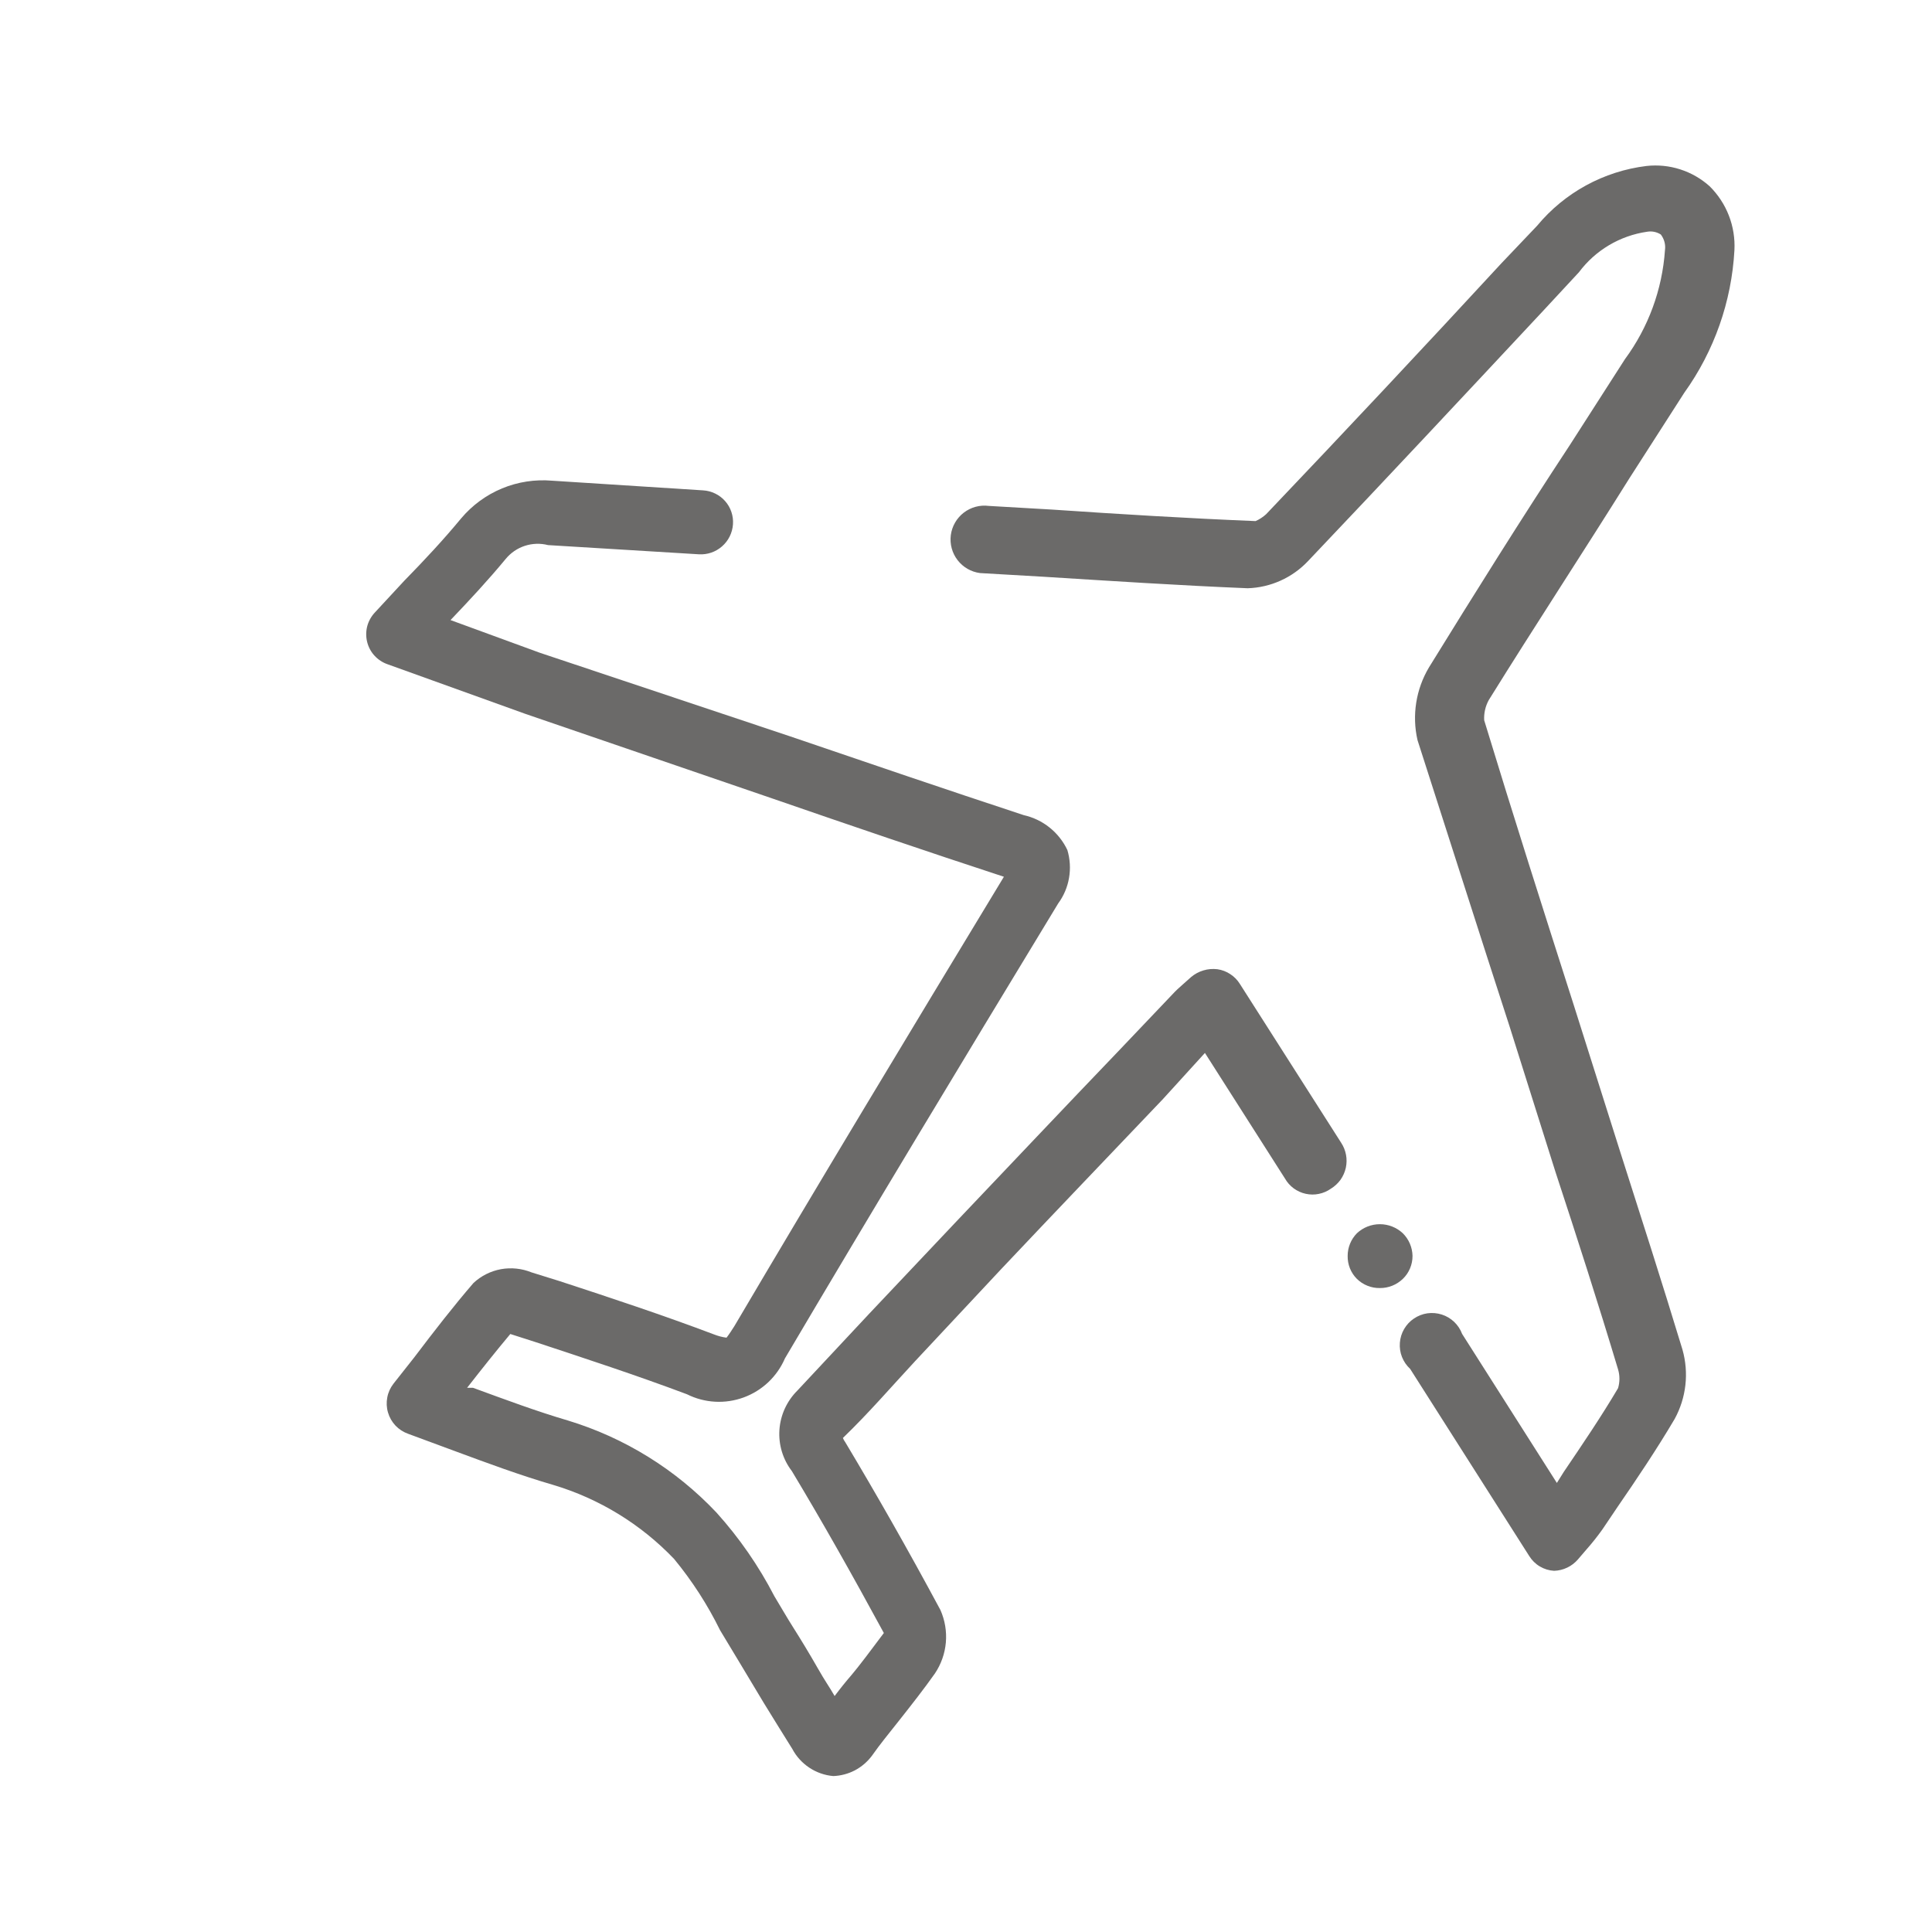 <svg width="42" height="42" viewBox="0 0 42 42" fill="none" xmlns="http://www.w3.org/2000/svg">
<path d="M33.785 34.148C33.676 34.142 33.57 34.11 33.476 34.054C33.382 33.999 33.303 33.921 33.245 33.828L30.655 29.758C30.578 29.687 30.517 29.598 30.478 29.5C30.439 29.402 30.424 29.296 30.432 29.19C30.44 29.085 30.471 28.983 30.525 28.891C30.578 28.8 30.651 28.722 30.739 28.663C30.827 28.604 30.927 28.565 31.031 28.55C31.136 28.536 31.243 28.545 31.343 28.577C31.444 28.609 31.536 28.664 31.613 28.737C31.689 28.81 31.748 28.899 31.785 28.998L33.845 32.238L33.995 31.998C34.395 31.408 34.815 30.788 35.175 30.178C35.215 30.044 35.215 29.902 35.175 29.768C34.745 28.338 34.285 26.908 33.815 25.478L32.815 22.308C32.165 20.308 31.485 18.168 30.815 16.088C30.692 15.549 30.782 14.983 31.065 14.508C32.065 12.888 33.065 11.288 34.125 9.678L35.325 7.808C35.834 7.117 36.136 6.295 36.195 5.438C36.212 5.318 36.179 5.195 36.105 5.098C36.016 5.041 35.909 5.02 35.805 5.038C35.215 5.124 34.682 5.44 34.325 5.918L33.555 6.748C31.855 8.568 30.155 10.388 28.435 12.198C28.093 12.56 27.622 12.772 27.125 12.788C25.645 12.728 24.125 12.628 22.685 12.538L21.305 12.458C21.112 12.433 20.936 12.332 20.817 12.177C20.698 12.023 20.645 11.827 20.67 11.633C20.695 11.44 20.797 11.264 20.951 11.145C21.106 11.026 21.302 10.973 21.495 10.998L22.875 11.078C24.345 11.178 25.825 11.268 27.295 11.328C27.379 11.291 27.457 11.24 27.525 11.178C29.245 9.372 30.949 7.555 32.635 5.728L33.415 4.908C34.013 4.186 34.865 3.721 35.795 3.608C36.042 3.581 36.291 3.606 36.527 3.682C36.763 3.758 36.981 3.883 37.165 4.048C37.348 4.229 37.491 4.446 37.584 4.686C37.677 4.925 37.718 5.182 37.705 5.438C37.644 6.554 37.266 7.63 36.615 8.538L35.415 10.408C34.415 12.008 33.365 13.608 32.365 15.218C32.291 15.353 32.256 15.505 32.265 15.658C32.895 17.728 33.565 19.828 34.215 21.858L35.215 25.018C35.675 26.458 36.135 27.888 36.575 29.338C36.719 29.844 36.658 30.387 36.405 30.848C36.015 31.508 35.585 32.148 35.165 32.758L34.835 33.248C34.726 33.401 34.609 33.548 34.485 33.688L34.305 33.898C34.24 33.974 34.161 34.035 34.071 34.078C33.982 34.121 33.885 34.145 33.785 34.148Z" fill="#6B6A69"/>
<path d="M18.114 38.61C17.928 38.594 17.749 38.531 17.594 38.428C17.439 38.325 17.311 38.185 17.224 38.02C17.014 37.68 16.804 37.35 16.604 37.02L16.094 36.17L15.654 35.44C15.382 34.886 15.046 34.366 14.654 33.89C13.932 33.134 13.026 32.579 12.024 32.28C11.304 32.07 10.604 31.81 9.874 31.54L8.874 31.17C8.769 31.133 8.675 31.072 8.598 30.992C8.522 30.911 8.466 30.814 8.435 30.707C8.403 30.601 8.398 30.488 8.419 30.379C8.439 30.27 8.486 30.168 8.554 30.08L9.004 29.51C9.444 28.93 9.854 28.4 10.294 27.89C10.46 27.736 10.667 27.632 10.89 27.591C11.113 27.551 11.344 27.575 11.554 27.66L12.164 27.85C13.264 28.21 14.414 28.59 15.524 29.01C15.611 29.044 15.701 29.068 15.794 29.08C15.794 29.08 15.844 29.02 15.964 28.83C17.804 25.71 19.644 22.66 21.824 19.06C20.144 18.51 18.474 17.94 16.824 17.37L11.424 15.52L9.424 14.8L8.424 14.44C8.315 14.402 8.217 14.337 8.139 14.251C8.061 14.166 8.007 14.062 7.98 13.949C7.953 13.837 7.955 13.719 7.985 13.607C8.016 13.496 8.074 13.394 8.154 13.31L8.784 12.63C9.234 12.17 9.644 11.73 10.024 11.27C10.264 10.985 10.569 10.761 10.913 10.618C11.258 10.475 11.632 10.418 12.004 10.45L15.284 10.66C15.375 10.665 15.465 10.689 15.547 10.729C15.63 10.769 15.704 10.825 15.764 10.894C15.825 10.963 15.871 11.043 15.9 11.13C15.929 11.217 15.941 11.309 15.934 11.4C15.921 11.584 15.836 11.756 15.697 11.877C15.559 11.999 15.378 12.061 15.194 12.05L11.914 11.85C11.748 11.807 11.573 11.813 11.41 11.866C11.247 11.919 11.103 12.018 10.994 12.15C10.614 12.61 10.214 13.04 9.794 13.48L11.734 14.19L17.154 16C18.854 16.58 20.554 17.16 22.254 17.72C22.46 17.766 22.652 17.858 22.817 17.99C22.982 18.122 23.114 18.289 23.204 18.48C23.262 18.676 23.275 18.883 23.24 19.084C23.206 19.285 23.125 19.476 23.004 19.64C20.784 23.3 18.924 26.38 17.064 29.53C16.98 29.725 16.857 29.901 16.703 30.047C16.549 30.193 16.366 30.306 16.167 30.379C15.967 30.452 15.755 30.484 15.543 30.472C15.331 30.46 15.124 30.405 14.934 30.31C13.844 29.9 12.714 29.53 11.624 29.17L11.094 29C10.784 29.37 10.474 29.76 10.154 30.17H10.284C10.994 30.43 11.664 30.68 12.344 30.88C13.576 31.254 14.69 31.944 15.574 32.88C16.07 33.43 16.494 34.042 16.834 34.7C16.974 34.93 17.104 35.16 17.244 35.38C17.384 35.6 17.604 35.96 17.774 36.26C17.944 36.56 18.024 36.66 18.144 36.87C18.264 36.71 18.384 36.56 18.514 36.41C18.644 36.26 18.984 35.81 19.214 35.5C18.514 34.21 17.864 33.06 17.214 31.98C17.018 31.724 16.922 31.405 16.944 31.083C16.966 30.761 17.105 30.458 17.334 30.23L18.904 28.55L20.794 26.55C21.964 25.32 23.134 24.08 24.314 22.85L25.484 21.62C25.556 21.542 25.633 21.469 25.714 21.4L25.894 21.24C25.972 21.174 26.063 21.125 26.161 21.096C26.259 21.066 26.362 21.058 26.464 21.07C26.564 21.084 26.66 21.12 26.744 21.176C26.829 21.231 26.901 21.304 26.954 21.39L29.154 24.84C29.207 24.92 29.243 25.009 29.261 25.103C29.279 25.197 29.277 25.294 29.257 25.387C29.236 25.48 29.197 25.569 29.142 25.647C29.086 25.724 29.015 25.79 28.934 25.84C28.855 25.896 28.766 25.935 28.671 25.954C28.577 25.974 28.479 25.973 28.385 25.952C28.291 25.932 28.202 25.891 28.124 25.834C28.046 25.777 27.982 25.704 27.934 25.62L26.194 22.89L25.284 23.89C24.114 25.12 22.934 26.35 21.764 27.59L19.894 29.59C19.374 30.15 18.894 30.71 18.324 31.26C18.337 31.292 18.353 31.323 18.374 31.35C19.044 32.47 19.724 33.66 20.444 35C20.542 35.222 20.583 35.464 20.562 35.706C20.541 35.947 20.459 36.179 20.324 36.38C20.084 36.72 19.824 37.05 19.564 37.38C19.304 37.71 19.144 37.9 18.954 38.17C18.855 38.302 18.729 38.409 18.584 38.486C18.438 38.562 18.278 38.604 18.114 38.61Z" fill="#6B6A69"/>
<path d="M29.997 28.001C29.905 28.003 29.813 27.986 29.727 27.951C29.641 27.917 29.563 27.866 29.497 27.801C29.432 27.736 29.381 27.658 29.346 27.572C29.312 27.486 29.295 27.394 29.297 27.301C29.297 27.118 29.369 26.942 29.497 26.811C29.632 26.684 29.811 26.613 29.997 26.613C30.183 26.613 30.362 26.684 30.497 26.811C30.628 26.941 30.703 27.117 30.707 27.301C30.708 27.395 30.689 27.487 30.653 27.573C30.617 27.659 30.564 27.737 30.497 27.801C30.363 27.931 30.183 28.003 29.997 28.001Z" fill="#6B6A69"/>
</svg>

